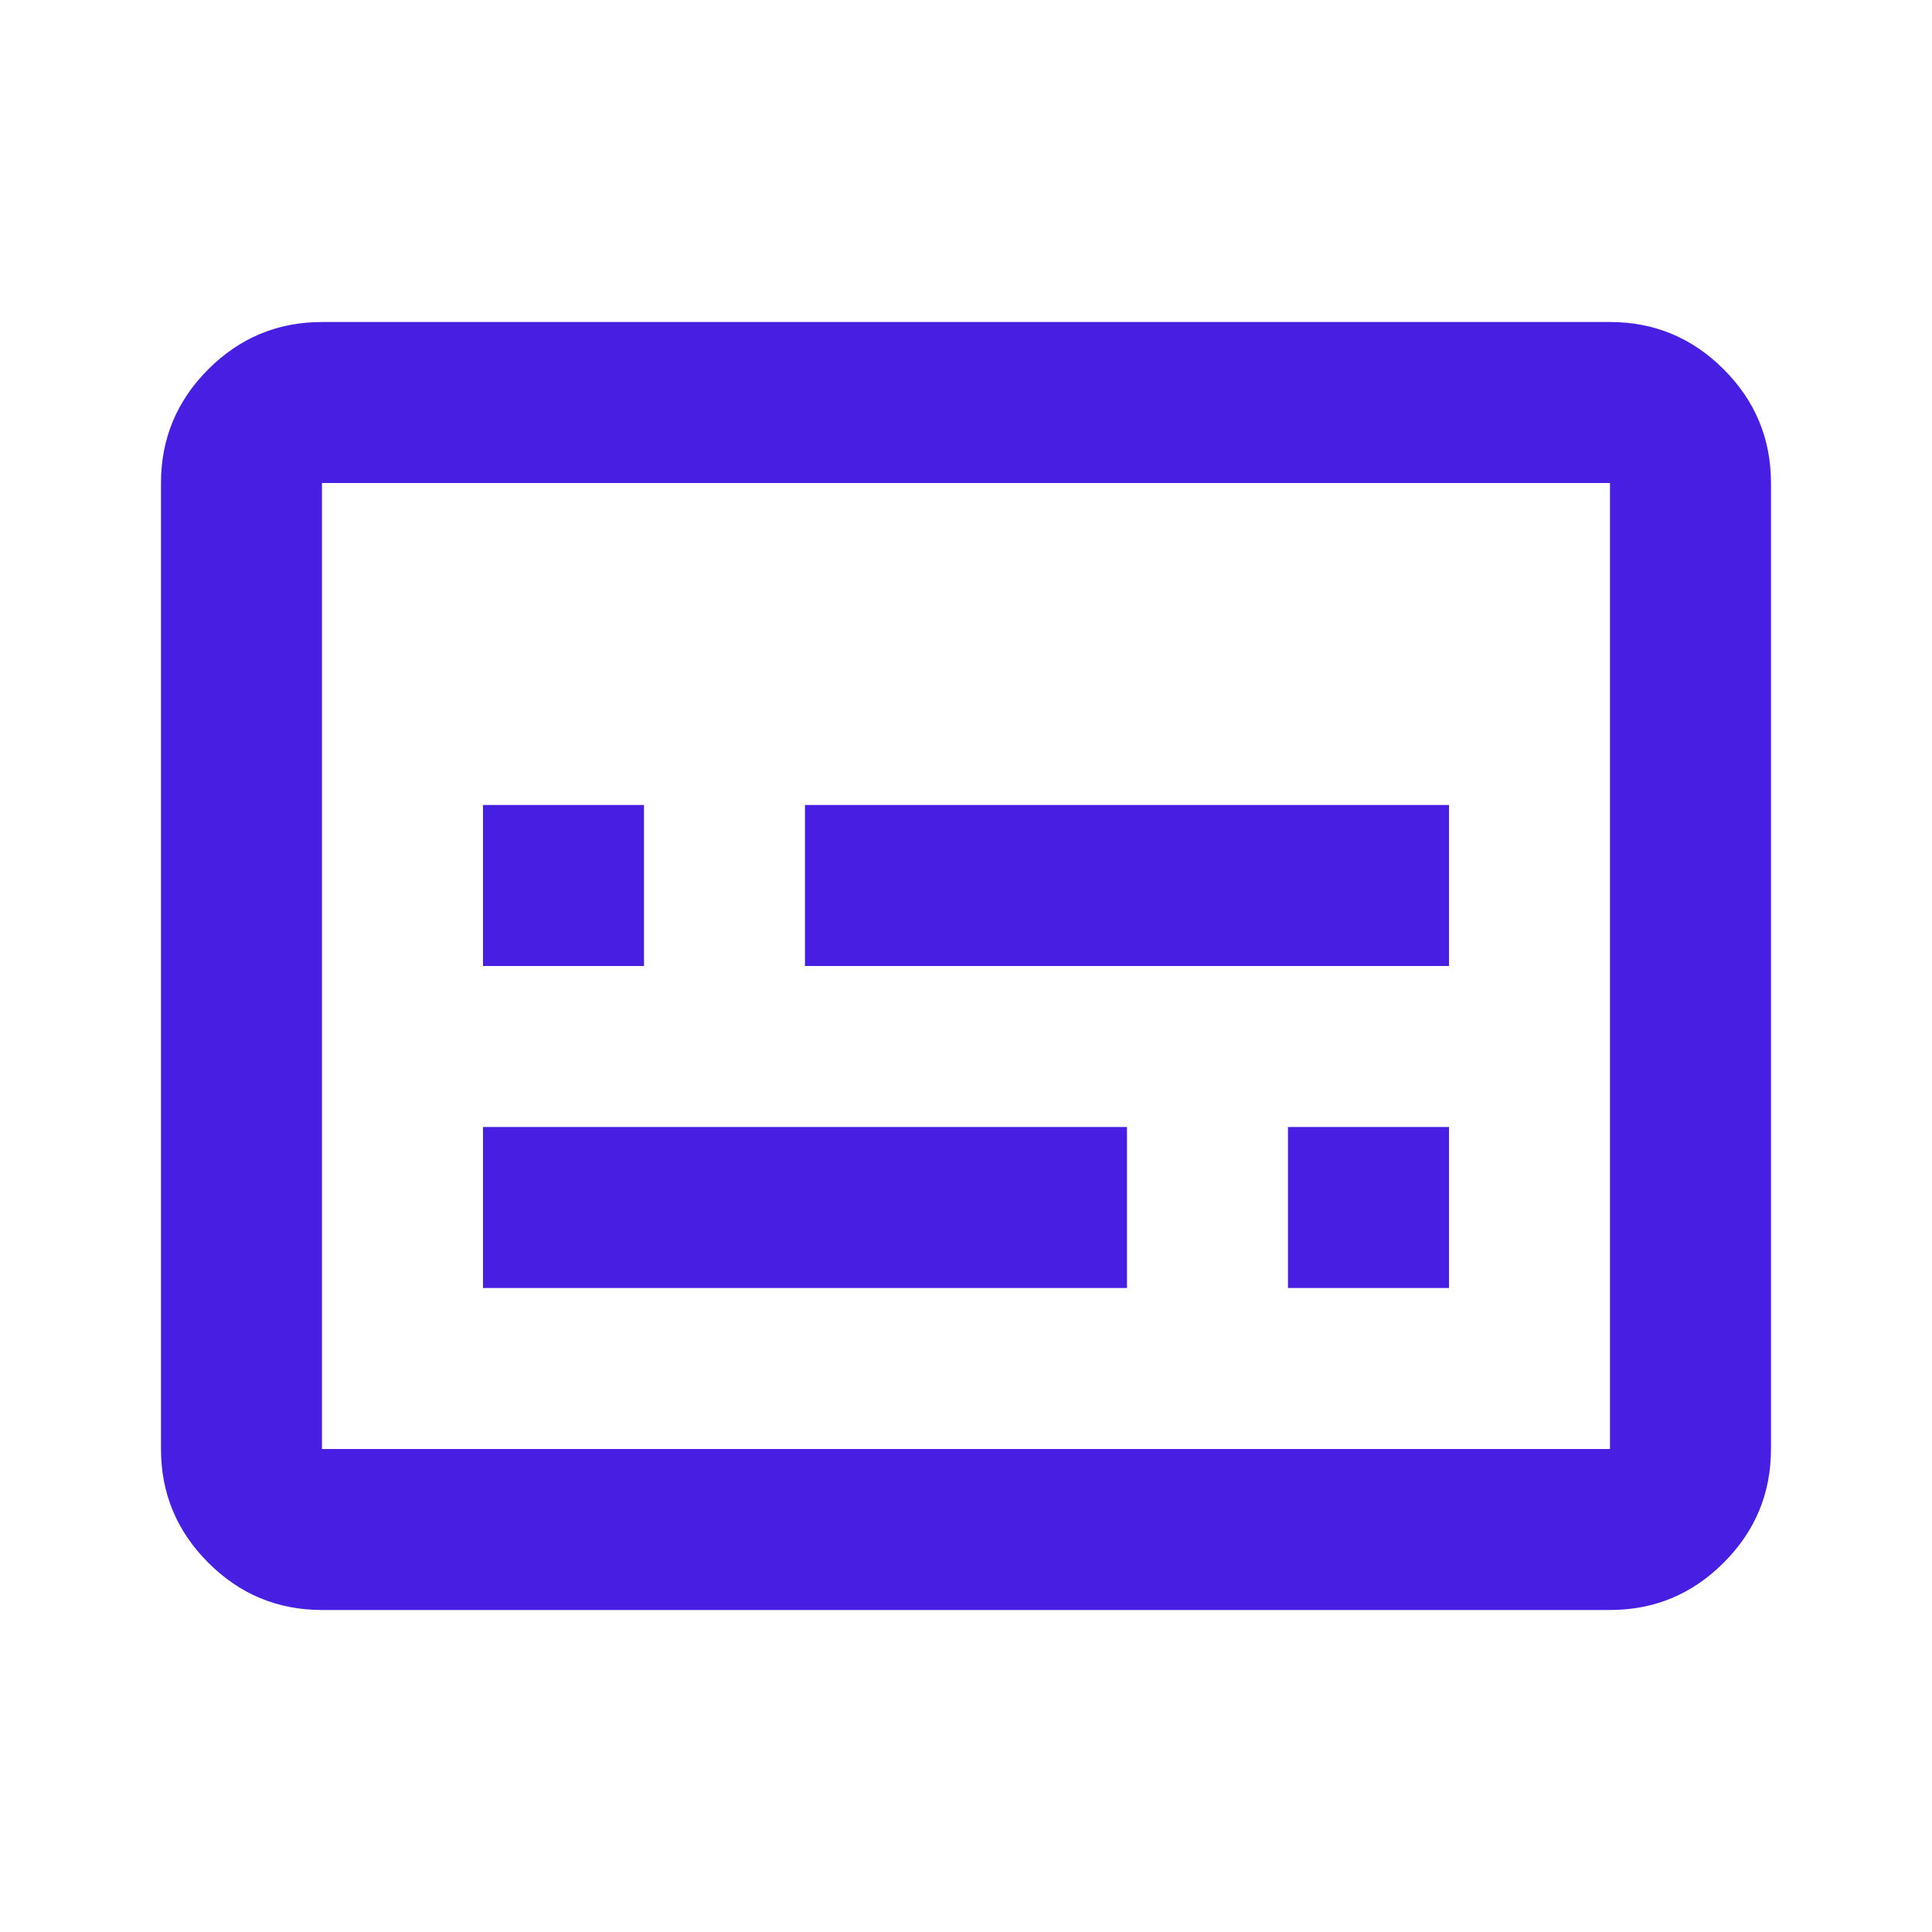 <svg width="40" height="40" viewBox="0 0 40 40" fill="none" xmlns="http://www.w3.org/2000/svg">
<path d="M10 26.667H23.333V23.333H10V26.667ZM26.666 26.667H30V23.333H26.666V26.667ZM10 20H13.333V16.667H10V20ZM16.666 20H30V16.667H16.666V20ZM6.666 33.333C5.75 33.333 4.965 33.007 4.312 32.354C3.659 31.701 3.333 30.917 3.333 30V10C3.333 9.083 3.659 8.299 4.312 7.646C4.965 6.993 5.75 6.667 6.666 6.667H33.333C34.25 6.667 35.034 6.993 35.687 7.646C36.34 8.299 36.666 9.083 36.666 10V30C36.666 30.917 36.34 31.701 35.687 32.354C35.034 33.007 34.25 33.333 33.333 33.333H6.666ZM6.666 30H33.333V10H6.666V30Z" fill="#461FE2"/>
</svg>
